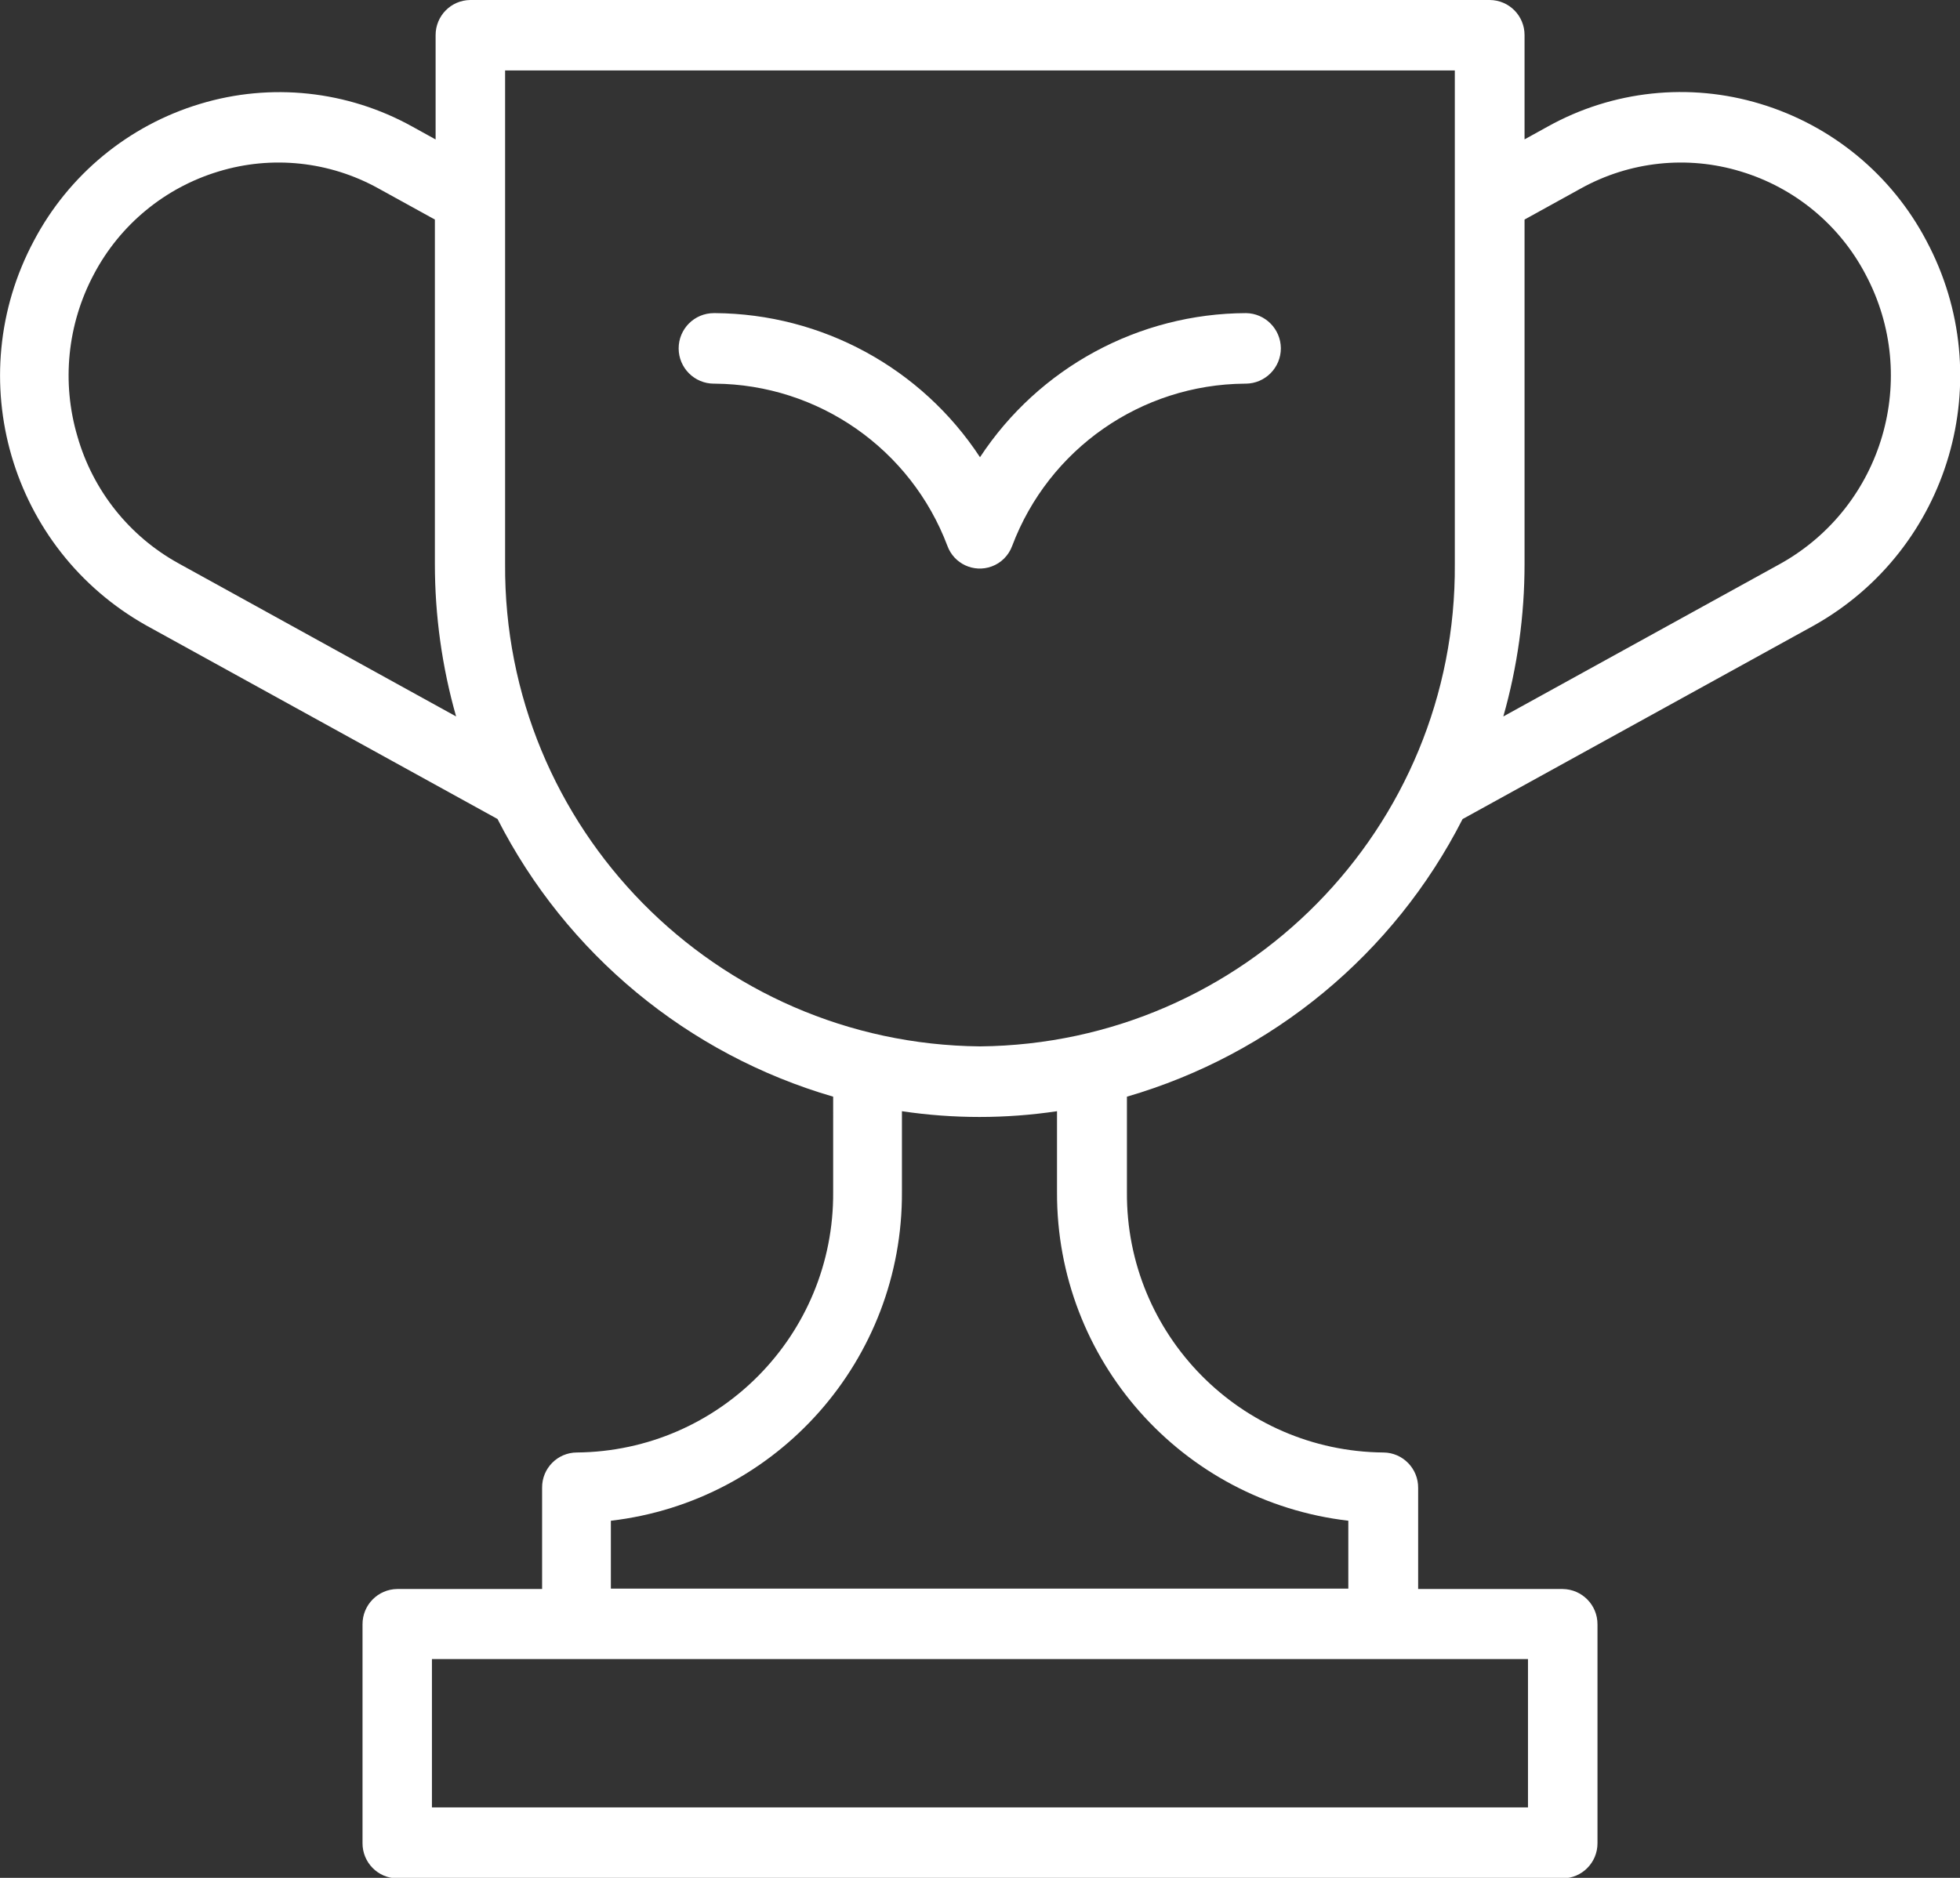 <?xml version="1.0" encoding="utf-8"?>
<!-- Generator: Adobe Illustrator 16.0.3, SVG Export Plug-In . SVG Version: 6.00 Build 0)  -->
<!DOCTYPE svg PUBLIC "-//W3C//DTD SVG 1.1//EN" "http://www.w3.org/Graphics/SVG/1.1/DTD/svg11.dtd">
<svg version="1.1" id="Ebene_1" xmlns="http://www.w3.org/2000/svg" xmlns:xlink="http://www.w3.org/1999/xlink" x="0px" y="0px"
	 width="24px" height="23px" viewBox="0 0 24 23" enable-background="new 0 0 24 23" xml:space="preserve">
<rect x="0" y="0" width="24" height="23" fill="#333333" stroke="none"/>
<path id="sport" fill="#FFFFFF" d="M23.588,2.948c-0.426-0.809-1.158-1.412-2.033-1.676c-0.869-0.264-1.808-0.164-2.601,0.277
	l-0.286,0.158V0.431c0.001-0.237-0.189-0.43-0.427-0.431C18.24,0,18.24,0,18.24,0H5.759C5.522,0.002,5.333,0.195,5.334,0.432v1.276
	L5.048,1.55c-0.793-0.44-1.731-0.541-2.6-0.277C1.573,1.537,0.841,2.141,0.415,2.949c-0.899,1.684-0.288,3.777,1.377,4.712l4.3,2.37
	c0.842,1.652,2.33,2.883,4.11,3.401V14.6c0.012,1.748-1.392,3.174-3.139,3.19c-0.236,0.001-0.427,0.194-0.425,0.431
	c0,0,0,0.001,0,0.002v1.239H4.864c-0.236,0.003-0.426,0.195-0.425,0.433v2.678c-0.002,0.237,0.188,0.431,0.424,0.433
	c0,0,0.001,0,0.001,0h14.271c0.236-0.001,0.427-0.194,0.426-0.431c0,0,0-0.001,0-0.002v-2.678c0.001-0.237-0.189-0.43-0.426-0.433
	h-1.77v-1.239c0.002-0.236-0.188-0.431-0.424-0.433c0,0-0.001,0-0.002,0c-1.746-0.016-3.152-1.442-3.14-3.19v-1.168
	c1.78-0.518,3.269-1.748,4.11-3.4l4.3-2.37C23.876,6.728,24.488,4.632,23.588,2.948z M2.188,6.901
	C1.585,6.569,1.139,6.01,0.949,5.348c-0.197-0.663-0.125-1.377,0.2-1.988C1.469,2.752,2.02,2.298,2.677,2.1
	c0.653-0.199,1.359-0.124,1.957,0.208l0.691,0.381v4.217c0,0.632,0.087,1.261,0.26,1.869L2.188,6.901z M18.71,22.137H5.289V20.32
	H18.71V22.137z M16.51,18.626v0.831H7.48v-0.831c2.042-0.239,3.576-1.976,3.564-4.03v-0.986c0.63,0.094,1.27,0.094,1.899,0v0.99
	c-0.008,2.056,1.529,3.789,3.57,4.026H16.51z M12,12.816c-3.236-0.031-5.837-2.674-5.815-5.911V0.863h11.629v6.043
	C17.838,10.142,15.236,12.785,12,12.816z M21.807,6.901l-3.399,1.874c0.173-0.608,0.26-1.237,0.26-1.869V2.689l0.69-0.381
	c0.598-0.332,1.305-0.407,1.957-0.208c0.658,0.198,1.209,0.652,1.528,1.26C23.518,4.625,23.057,6.198,21.807,6.901L21.807,6.901z
	 M15.257,3.835C13.944,3.84,12.721,4.503,12,5.6c-0.718-1.094-1.936-1.756-3.244-1.765H8.742c-0.239,0-0.432,0.193-0.432,0.432
	c0,0.238,0.193,0.432,0.432,0.432h0.011c1.269,0.01,2.4,0.8,2.848,1.987c0.08,0.219,0.322,0.332,0.541,0.252
	c0.117-0.042,0.209-0.135,0.252-0.252c0.448-1.188,1.579-1.977,2.848-1.987h0.011c0.239-0.001,0.431-0.195,0.431-0.434
	C15.682,4.029,15.492,3.838,15.257,3.835L15.257,3.835z"/>
</svg>
